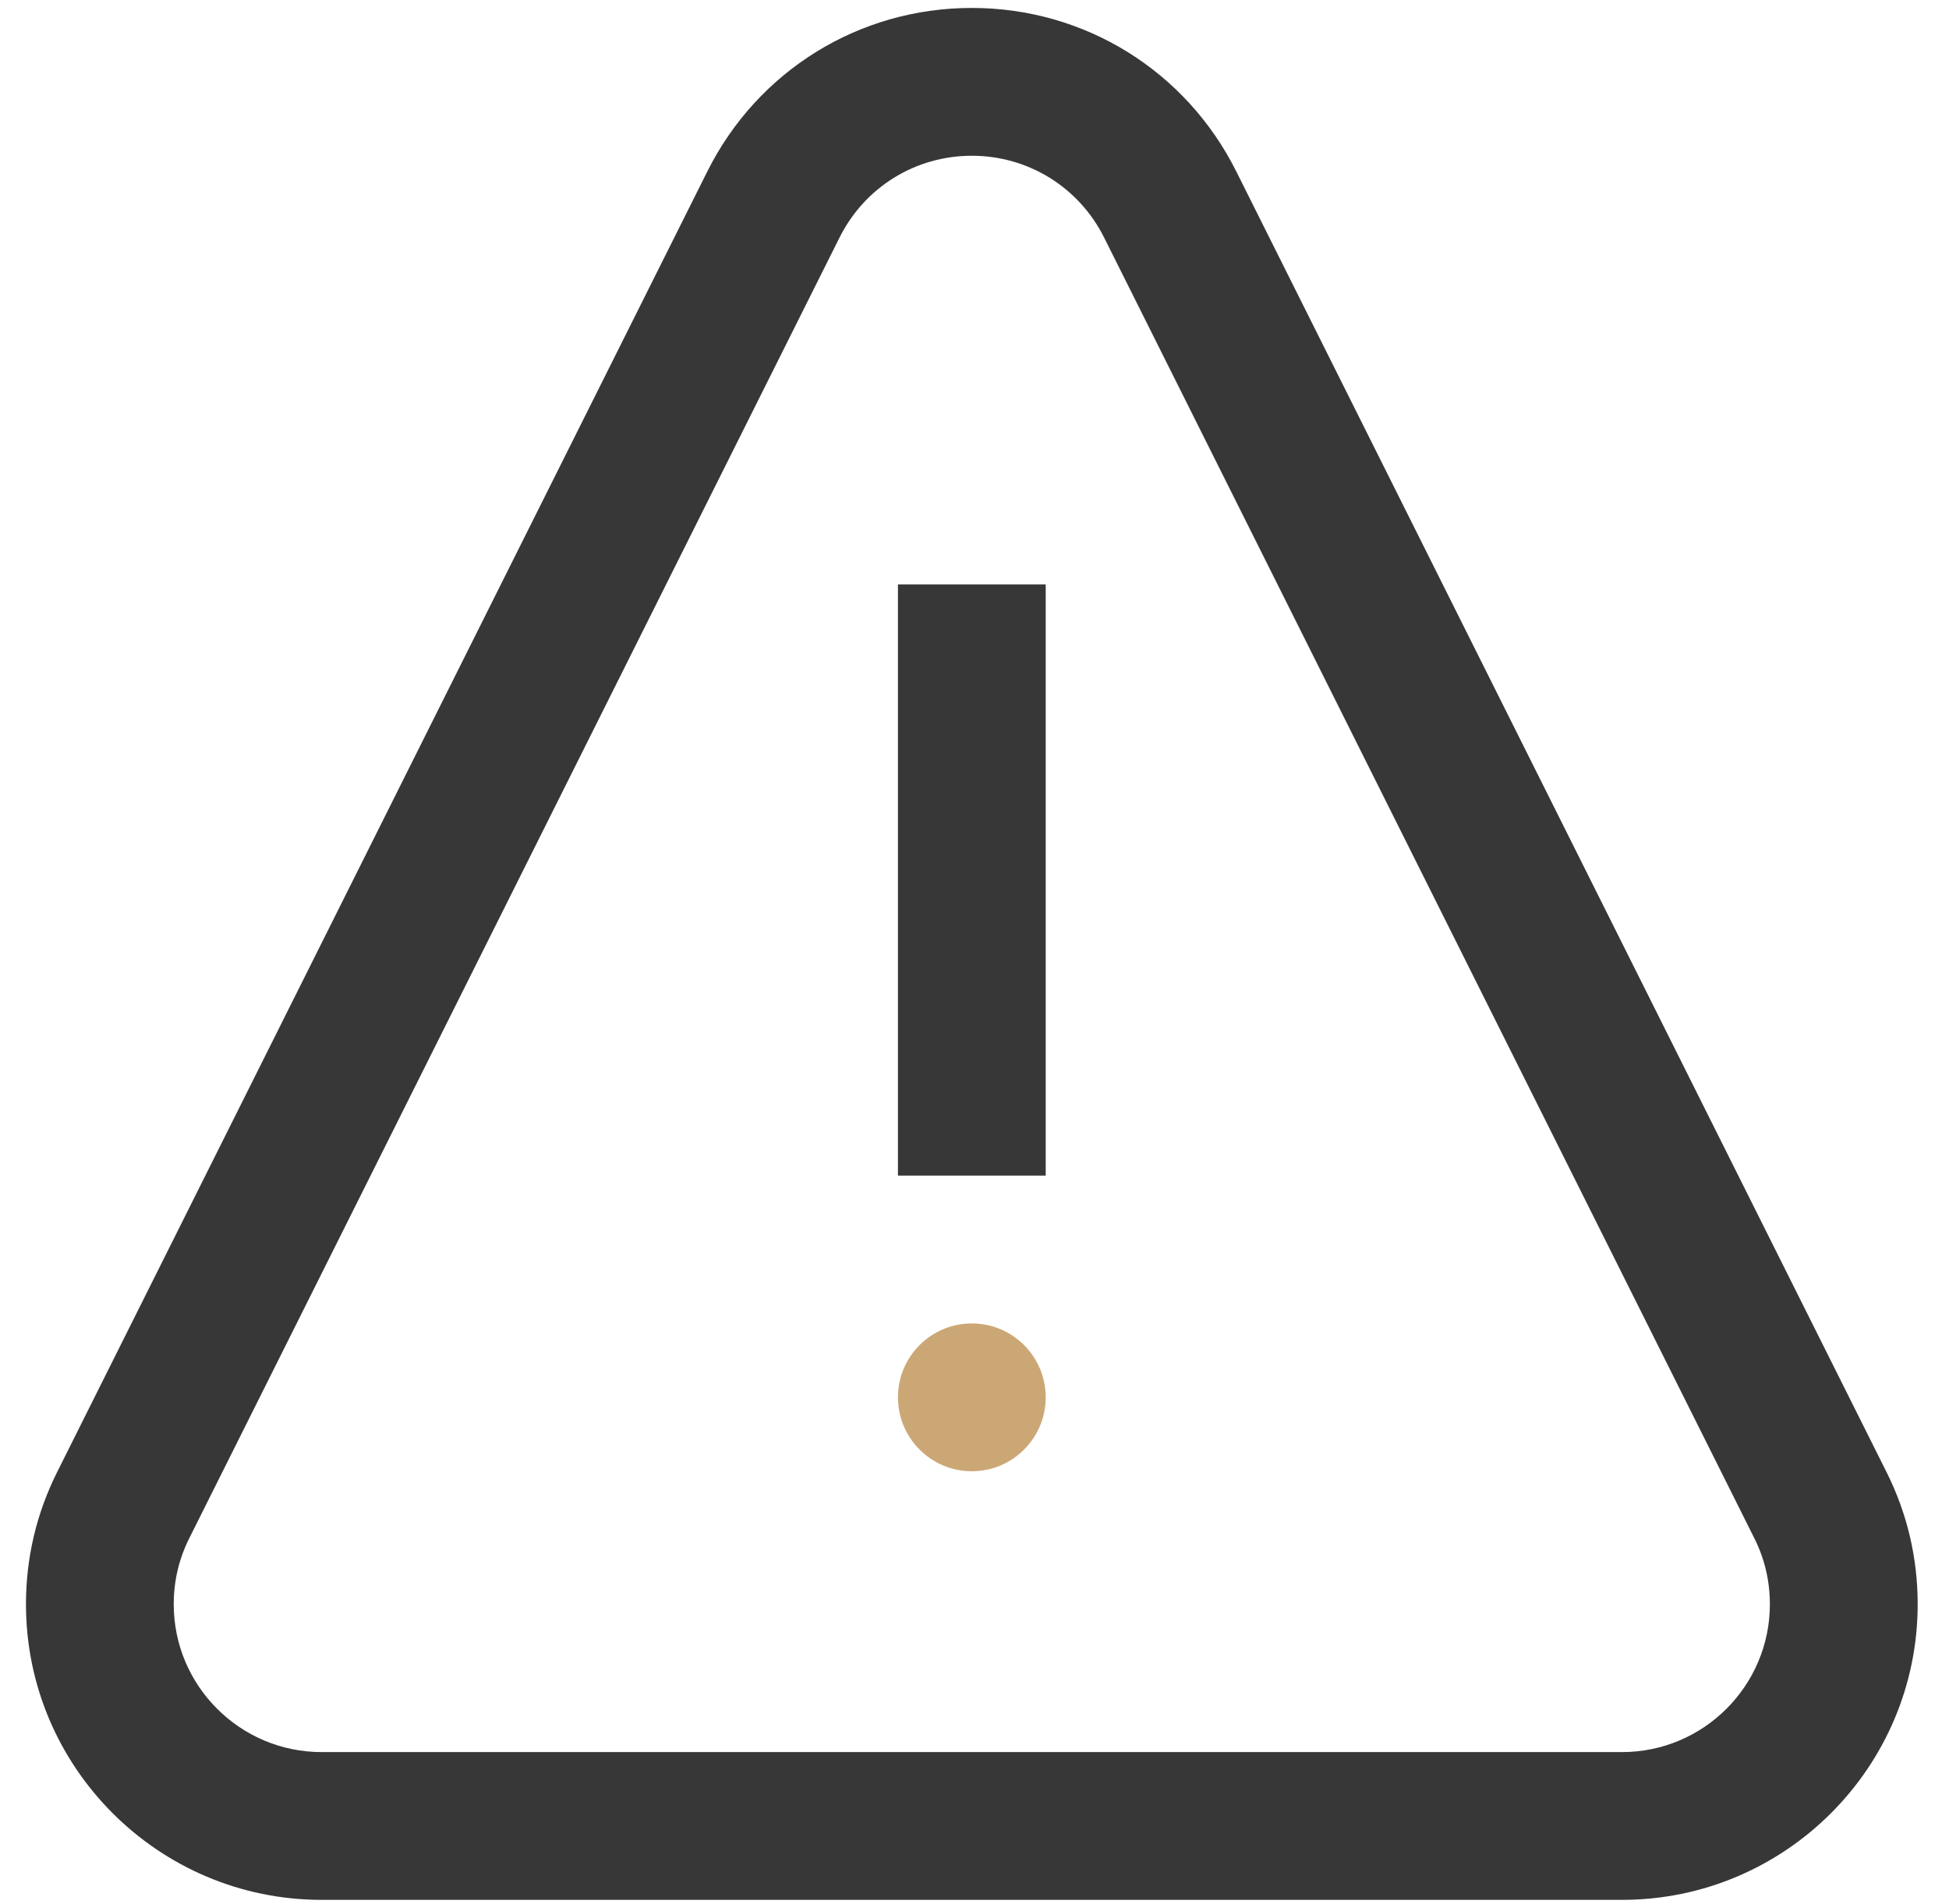 <svg width="43" height="42" viewBox="0 0 43 42" fill="none" xmlns="http://www.w3.org/2000/svg">
<path d="M19.811 12.892H23.071V25.934H19.811V12.892Z" fill="#373737"/>
<path d="M41.623 32.477L27.276 3.783C26.163 1.558 23.927 0.175 21.441 0.175C18.954 0.175 16.718 1.558 15.605 3.783L1.259 32.477C0.804 33.387 0.573 34.367 0.573 35.39C0.573 38.986 3.498 41.911 7.094 41.911H35.787C39.383 41.911 42.309 38.986 42.309 35.39C42.309 34.367 42.078 33.387 41.623 32.477ZM35.787 38.651H7.094C5.296 38.651 3.833 37.188 3.833 35.39C3.833 34.878 3.948 34.388 4.175 33.935L18.522 5.241C19.078 4.128 20.197 3.436 21.441 3.436C22.684 3.436 23.803 4.128 24.36 5.241L38.706 33.935C38.933 34.388 39.048 34.878 39.048 35.39C39.048 37.188 37.585 38.651 35.787 38.651Z" fill="#373737"/>
<path d="M21.441 32.456C22.341 32.456 23.071 31.726 23.071 30.825C23.071 29.925 22.341 29.195 21.441 29.195C20.541 29.195 19.811 29.925 19.811 30.825C19.811 31.726 20.541 32.456 21.441 32.456Z" fill="#CCA776"/>
</svg>
